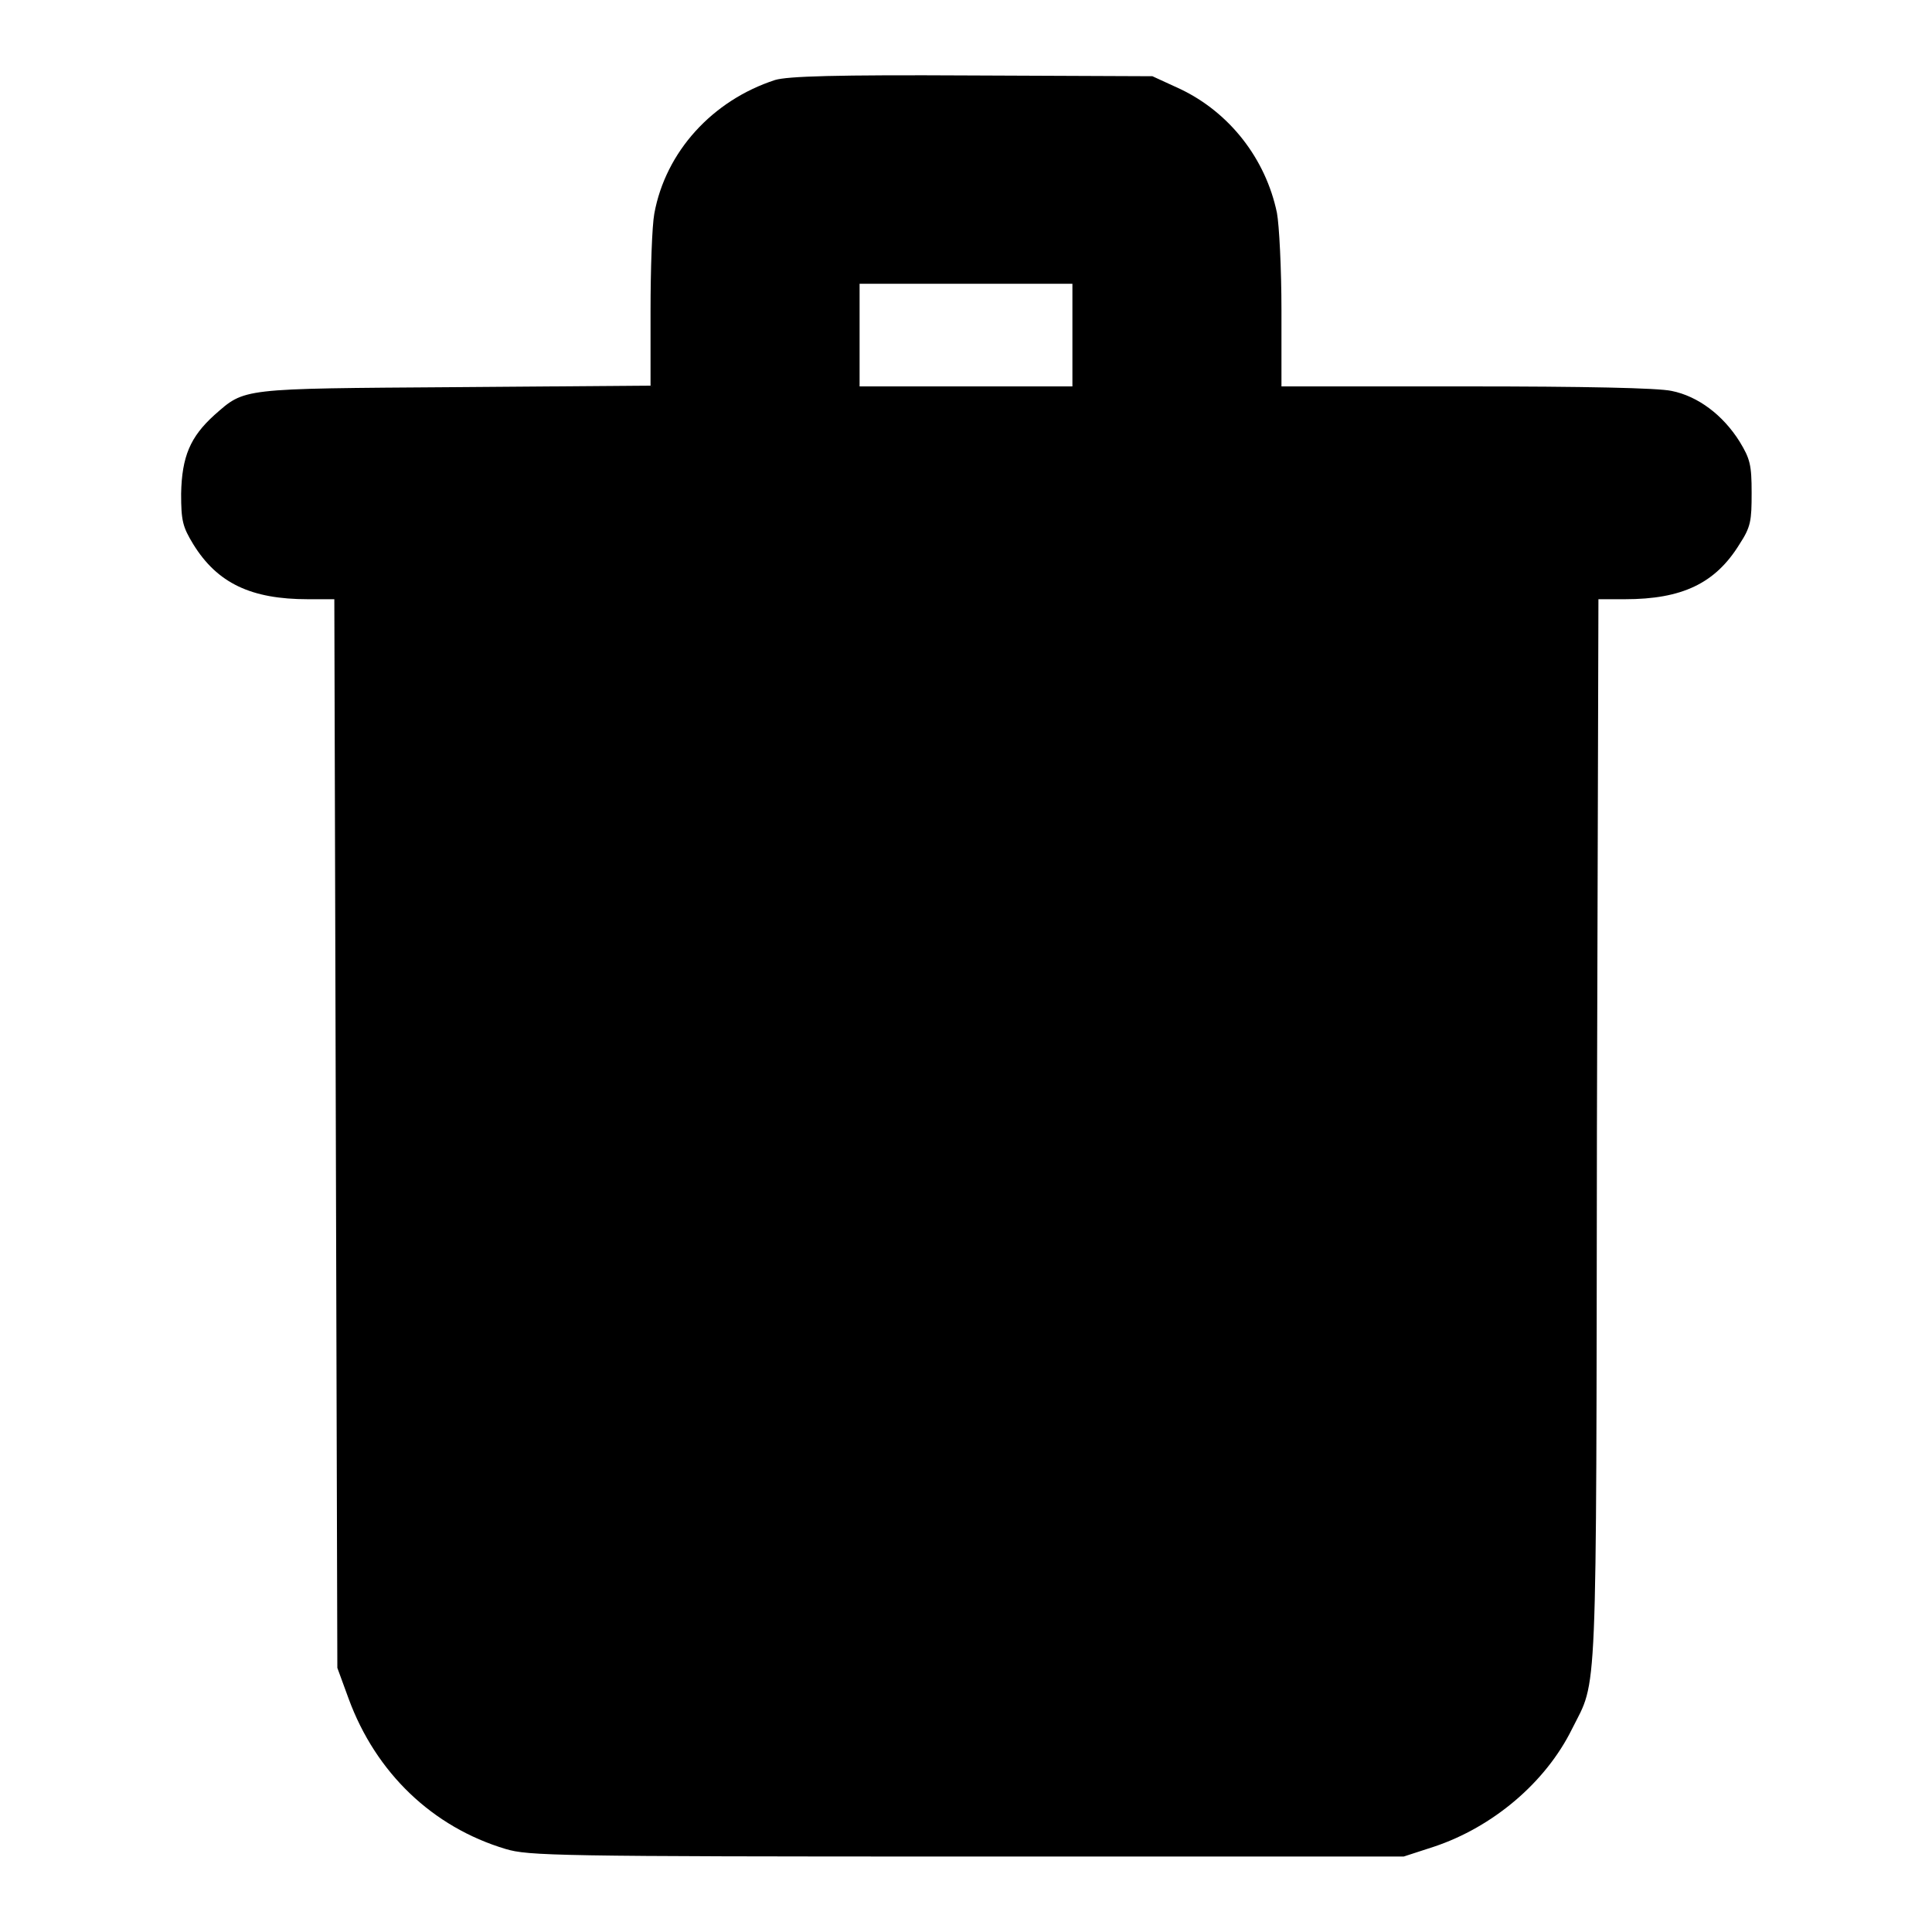 <?xml version="1.0" encoding="utf-8"?>
<!-- Svg Vector Icons : http://www.onlinewebfonts.com/icon -->
<!DOCTYPE svg PUBLIC "-//W3C//DTD SVG 1.1//EN" "http://www.w3.org/Graphics/SVG/1.1/DTD/svg11.dtd">
<svg version="1.1" xmlns="http://www.w3.org/2000/svg" xmlns:xlink="http://www.w3.org/1999/xlink" x="0px" y="0px" viewBox="0 0 256 256" enable-background="new 0 0 256 256" xml:space="preserve">
<g><g><g><path fill="#000000" d="M102.7,10.6c-8.3,2.7-14.5,9.5-16,17.7c-0.3,1.6-0.5,7.4-0.5,12.9v9.9l-25.9,0.2c-28.6,0.2-27.8,0.1-31.9,3.7c-3.2,2.9-4.3,5.5-4.4,10.4c0,3.6,0.2,4.4,1.6,6.7c3.2,5.2,7.7,7.3,15.2,7.3h3.5l0.2,70.8l0.2,70.8l1.5,4.1c3.6,9.8,11.1,17,20.8,19.9c3,0.9,6.6,1,61.1,1h57.9l4-1.3c7.8-2.6,14.8-8.5,18.3-15.6c3.4-6.8,3.2-1.9,3.3-79.2l0.2-70.5h3.5c7.6,0,12-2.1,15.2-7.3c1.5-2.3,1.6-3.1,1.6-6.8s-0.2-4.5-1.6-6.8c-2.2-3.5-5.5-6-9-6.7c-1.8-0.4-11.6-0.6-27.2-0.6h-24.5V41.1c0-5.5-0.3-11.3-0.6-12.9c-1.5-7.2-6.3-13.3-12.8-16.4l-3.7-1.7L128.8,10C110.6,9.9,104.4,10.1,102.7,10.6z M142.1,44.4v6.8H128h-14.1v-6.8v-6.8H128h14.1V44.4z"/></g></g></g>
</svg>